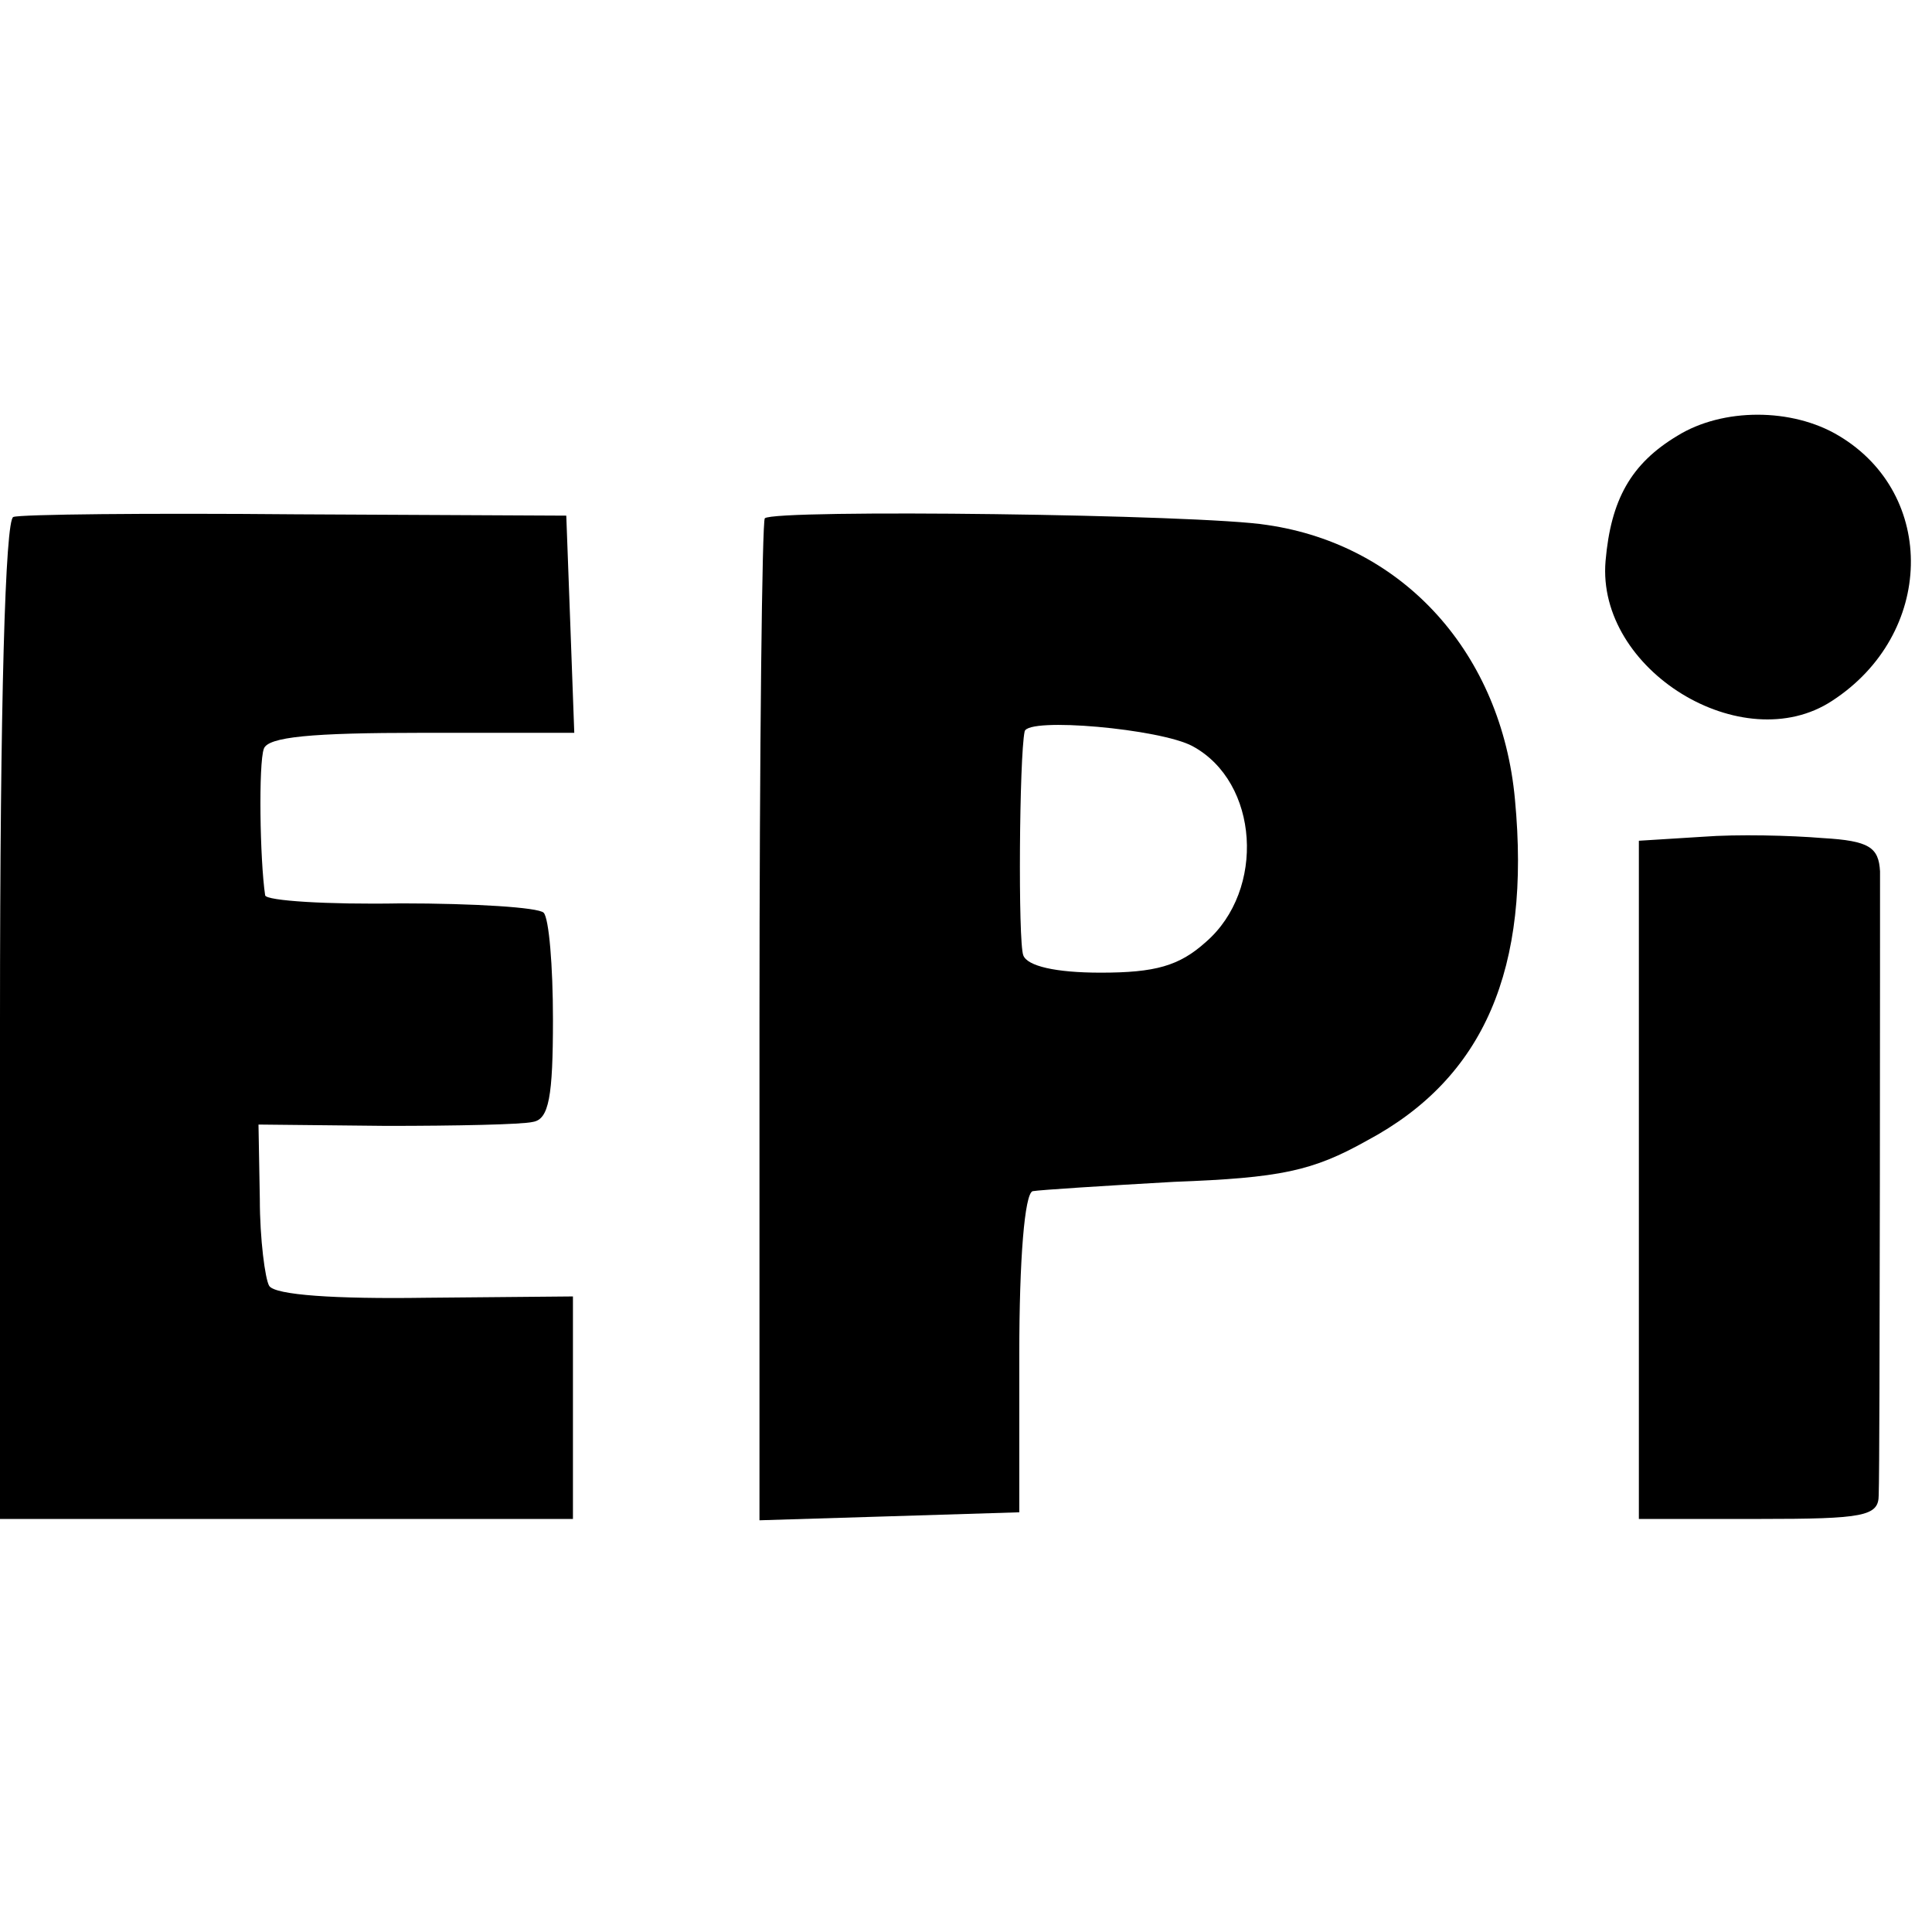 <?xml version="1.0" standalone="no"?>
<!DOCTYPE svg PUBLIC "-//W3C//DTD SVG 20010904//EN"
 "http://www.w3.org/TR/2001/REC-SVG-20010904/DTD/svg10.dtd">
<svg version="1.0" xmlns="http://www.w3.org/2000/svg"
 width="145pt" height="145pt" viewBox="0 0 145 145"
 preserveAspectRatio="xMidYMid meet">
<g transform="translate(0,145) scale(0.1,-0.1)"
fill="#000000" stroke="none">
<path d="M1259 1123 c-35 -21 -50 -48 -54 -94 -7 -82 103 -149 170 -105 77 50
79 155 5 199 -35 21 -87 21 -121 0z"/>
<path d="M10 1062 c-6 -2 -10 -137 -10 -378 l0 -374 215 0 215 0 0 83 0 84
-111 -1 c-67 -1 -113 2 -117 9 -3 5 -7 35 -7 65 l-1 56 96 -1 c52 0 102 1 110
3 12 2 15 19 15 77 0 40 -3 76 -7 80 -4 4 -52 7 -107 7 -56 -1 -101 2 -102 6
-4 27 -5 99 -1 110 3 9 36 12 118 12 l115 0 -3 82 -3 81 -203 1 c-111 1 -207
0 -212 -2z"/>
<path d="M574 1061 c-2 -2 -4 -172 -4 -378 l0 -374 98 3 97 3 0 119 c0 71 4
120 10 122 6 1 53 4 106 7 80 3 104 8 145 31 88 47 123 129 111 256 -10 109
-83 191 -186 206 -49 8 -370 12 -377 5z m321 -171 c50 -27 55 -108 10 -147
-20 -18 -38 -23 -79 -23 -34 0 -55 5 -58 13 -4 10 -3 149 1 168 2 11 102 2
126 -11z"/>
<path d="M1278 822 l-48 -3 0 -255 0 -254 90 0 c79 0 90 2 90 18 1 25 1 443 1
468 -1 18 -8 23 -43 25 -24 2 -64 3 -90 1z"/>
</g>
</svg>
